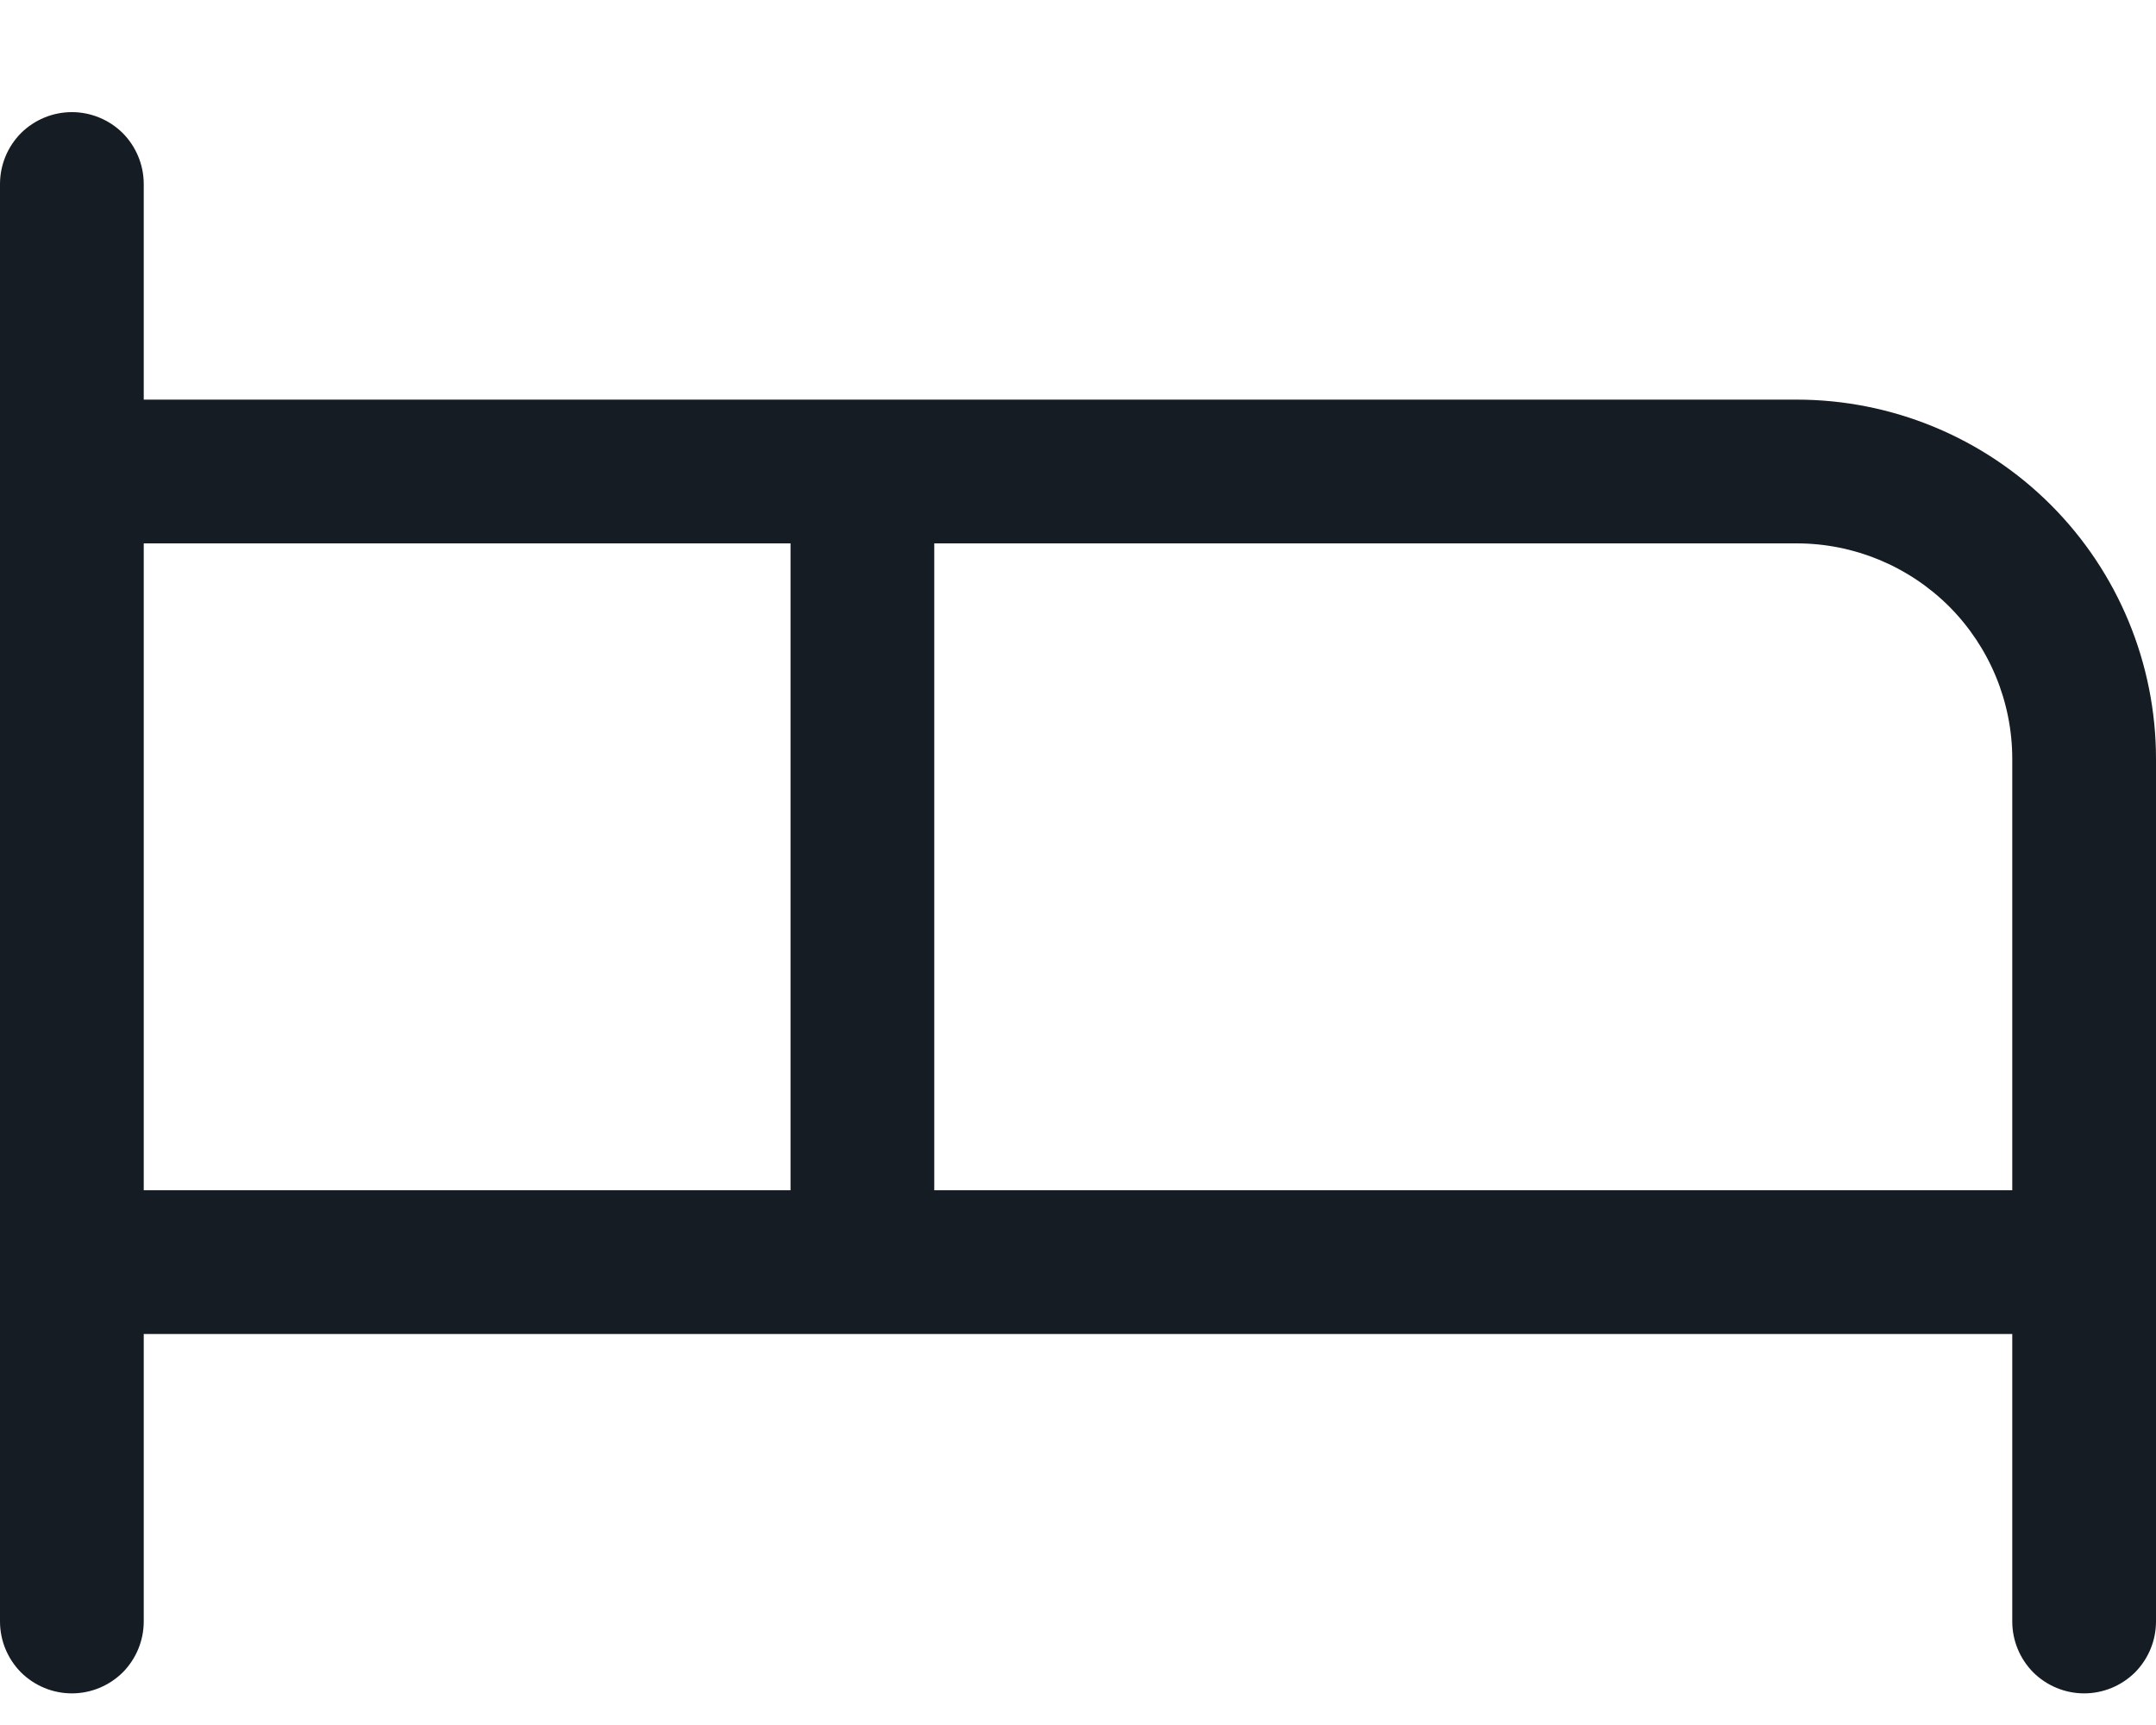 <svg width="15" height="12" viewBox="0 0 15 12" fill="none" xmlns="http://www.w3.org/2000/svg">
<path d="M12.5 2.78H1V1.28C1 1.147 0.947 1.02 0.854 0.926C0.76 0.833 0.633 0.78 0.5 0.78C0.367 0.78 0.24 0.833 0.146 0.926C0.053 1.02 0 1.147 0 1.28V11.28C0 11.413 0.053 11.54 0.146 11.634C0.24 11.727 0.367 11.78 0.5 11.78C0.633 11.78 0.76 11.727 0.854 11.634C0.947 11.54 1 11.413 1 11.28V9.28H14V11.28C14 11.413 14.053 11.54 14.146 11.634C14.24 11.727 14.367 11.78 14.5 11.78C14.633 11.78 14.76 11.727 14.854 11.634C14.947 11.54 15 11.413 15 11.28V5.28C15 4.617 14.737 3.981 14.268 3.512C13.799 3.043 13.163 2.78 12.5 2.78ZM1 3.78H5.5V8.28H1V3.78ZM6.5 8.28V3.78H12.5C12.898 3.78 13.279 3.938 13.561 4.219C13.842 4.501 14 4.882 14 5.28V8.28H6.5Z" fill="#161C24"/>
</svg>
